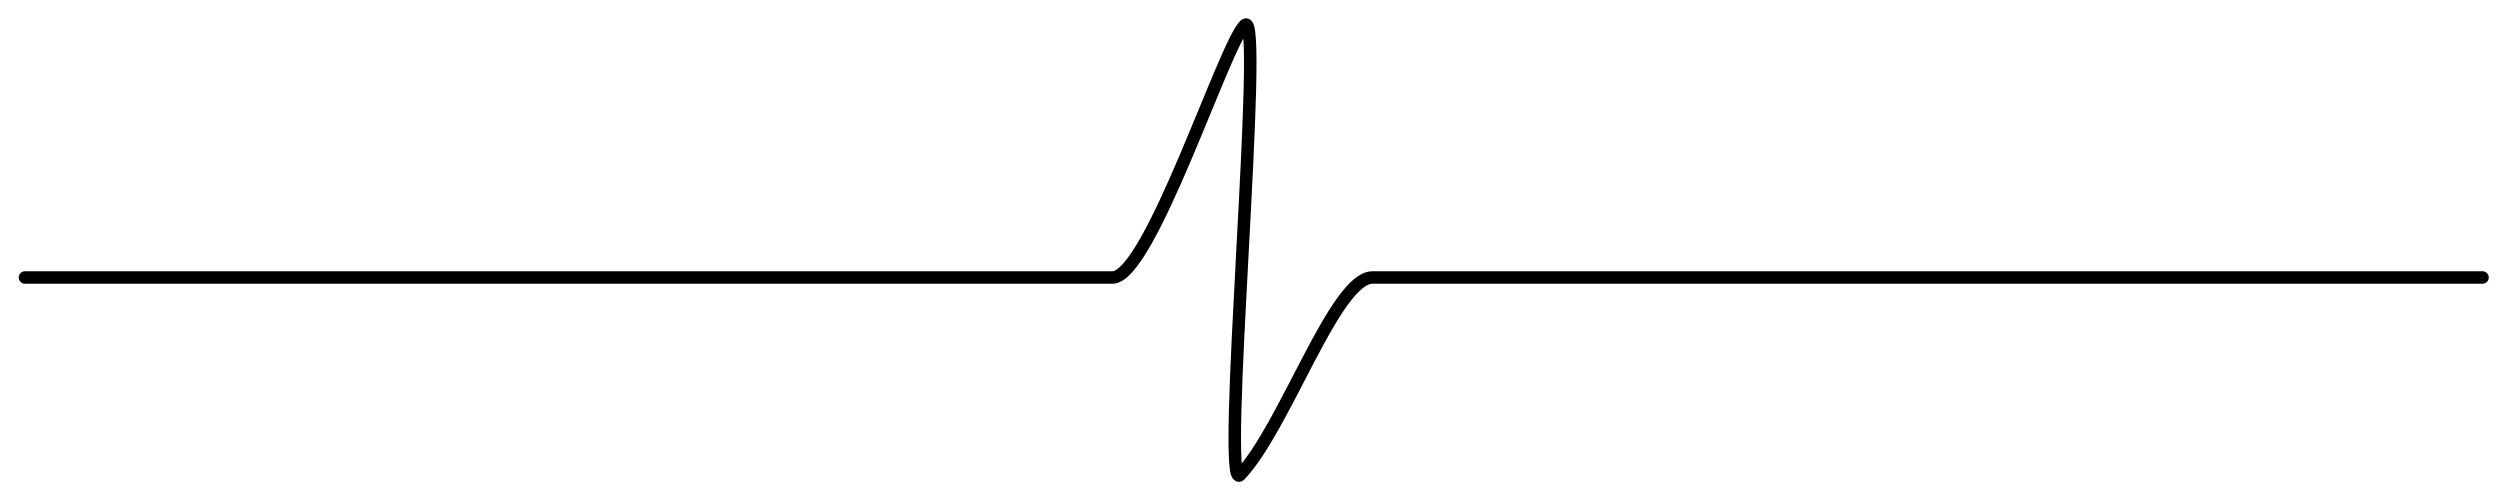 <?xml version="1.0" encoding="utf-8"?>
<!-- Generator: Adobe Illustrator 20.0.0, SVG Export Plug-In . SVG Version: 6.00 Build 0)  -->
<svg version="1.1" id="Symbole" xmlns="http://www.w3.org/2000/svg" xmlns:xlink="http://www.w3.org/1999/xlink" x="0px" y="0px"
	 viewBox="0 0 100 20" style="enable-background:new 0 0 100 20;" xml:space="preserve">
<title>Christine Pisch | digital - audio - video</title>
<desc>Digitalisierung: Filmrolle, Videoband, Schmalfilm, Super8, Normal8, VHS, Video8, Hi8, Video2000, Mini-DV, Audio- Video-Kassette ... | Heroldsberg Franken Bayern</desc>
<style type="text/css">
	.st0{fill:none;stroke:#000000;stroke-width:0.5;stroke-linecap:round;stroke-linejoin:round;stroke-miterlimit:10;}
</style>
<g id="DAV">
	<path class="st0" d="M1,11.1h43.5C46,11.1,49,1.7,49.8,1c0.8-0.7-1,18.8-0.2,18c1.8-1.9,3.8-7.9,5.3-7.9h44.4"/>
</g>
<g>
</g>
<g>
</g>
<g>
</g>
<g>
</g>
<g>
</g>
<g>
</g>
<g>
</g>
<g>
</g>
<g>
</g>
<g>
</g>
<g>
</g>
<g>
</g>
<g>
</g>
<g>
</g>
<g>
</g>
</svg>
